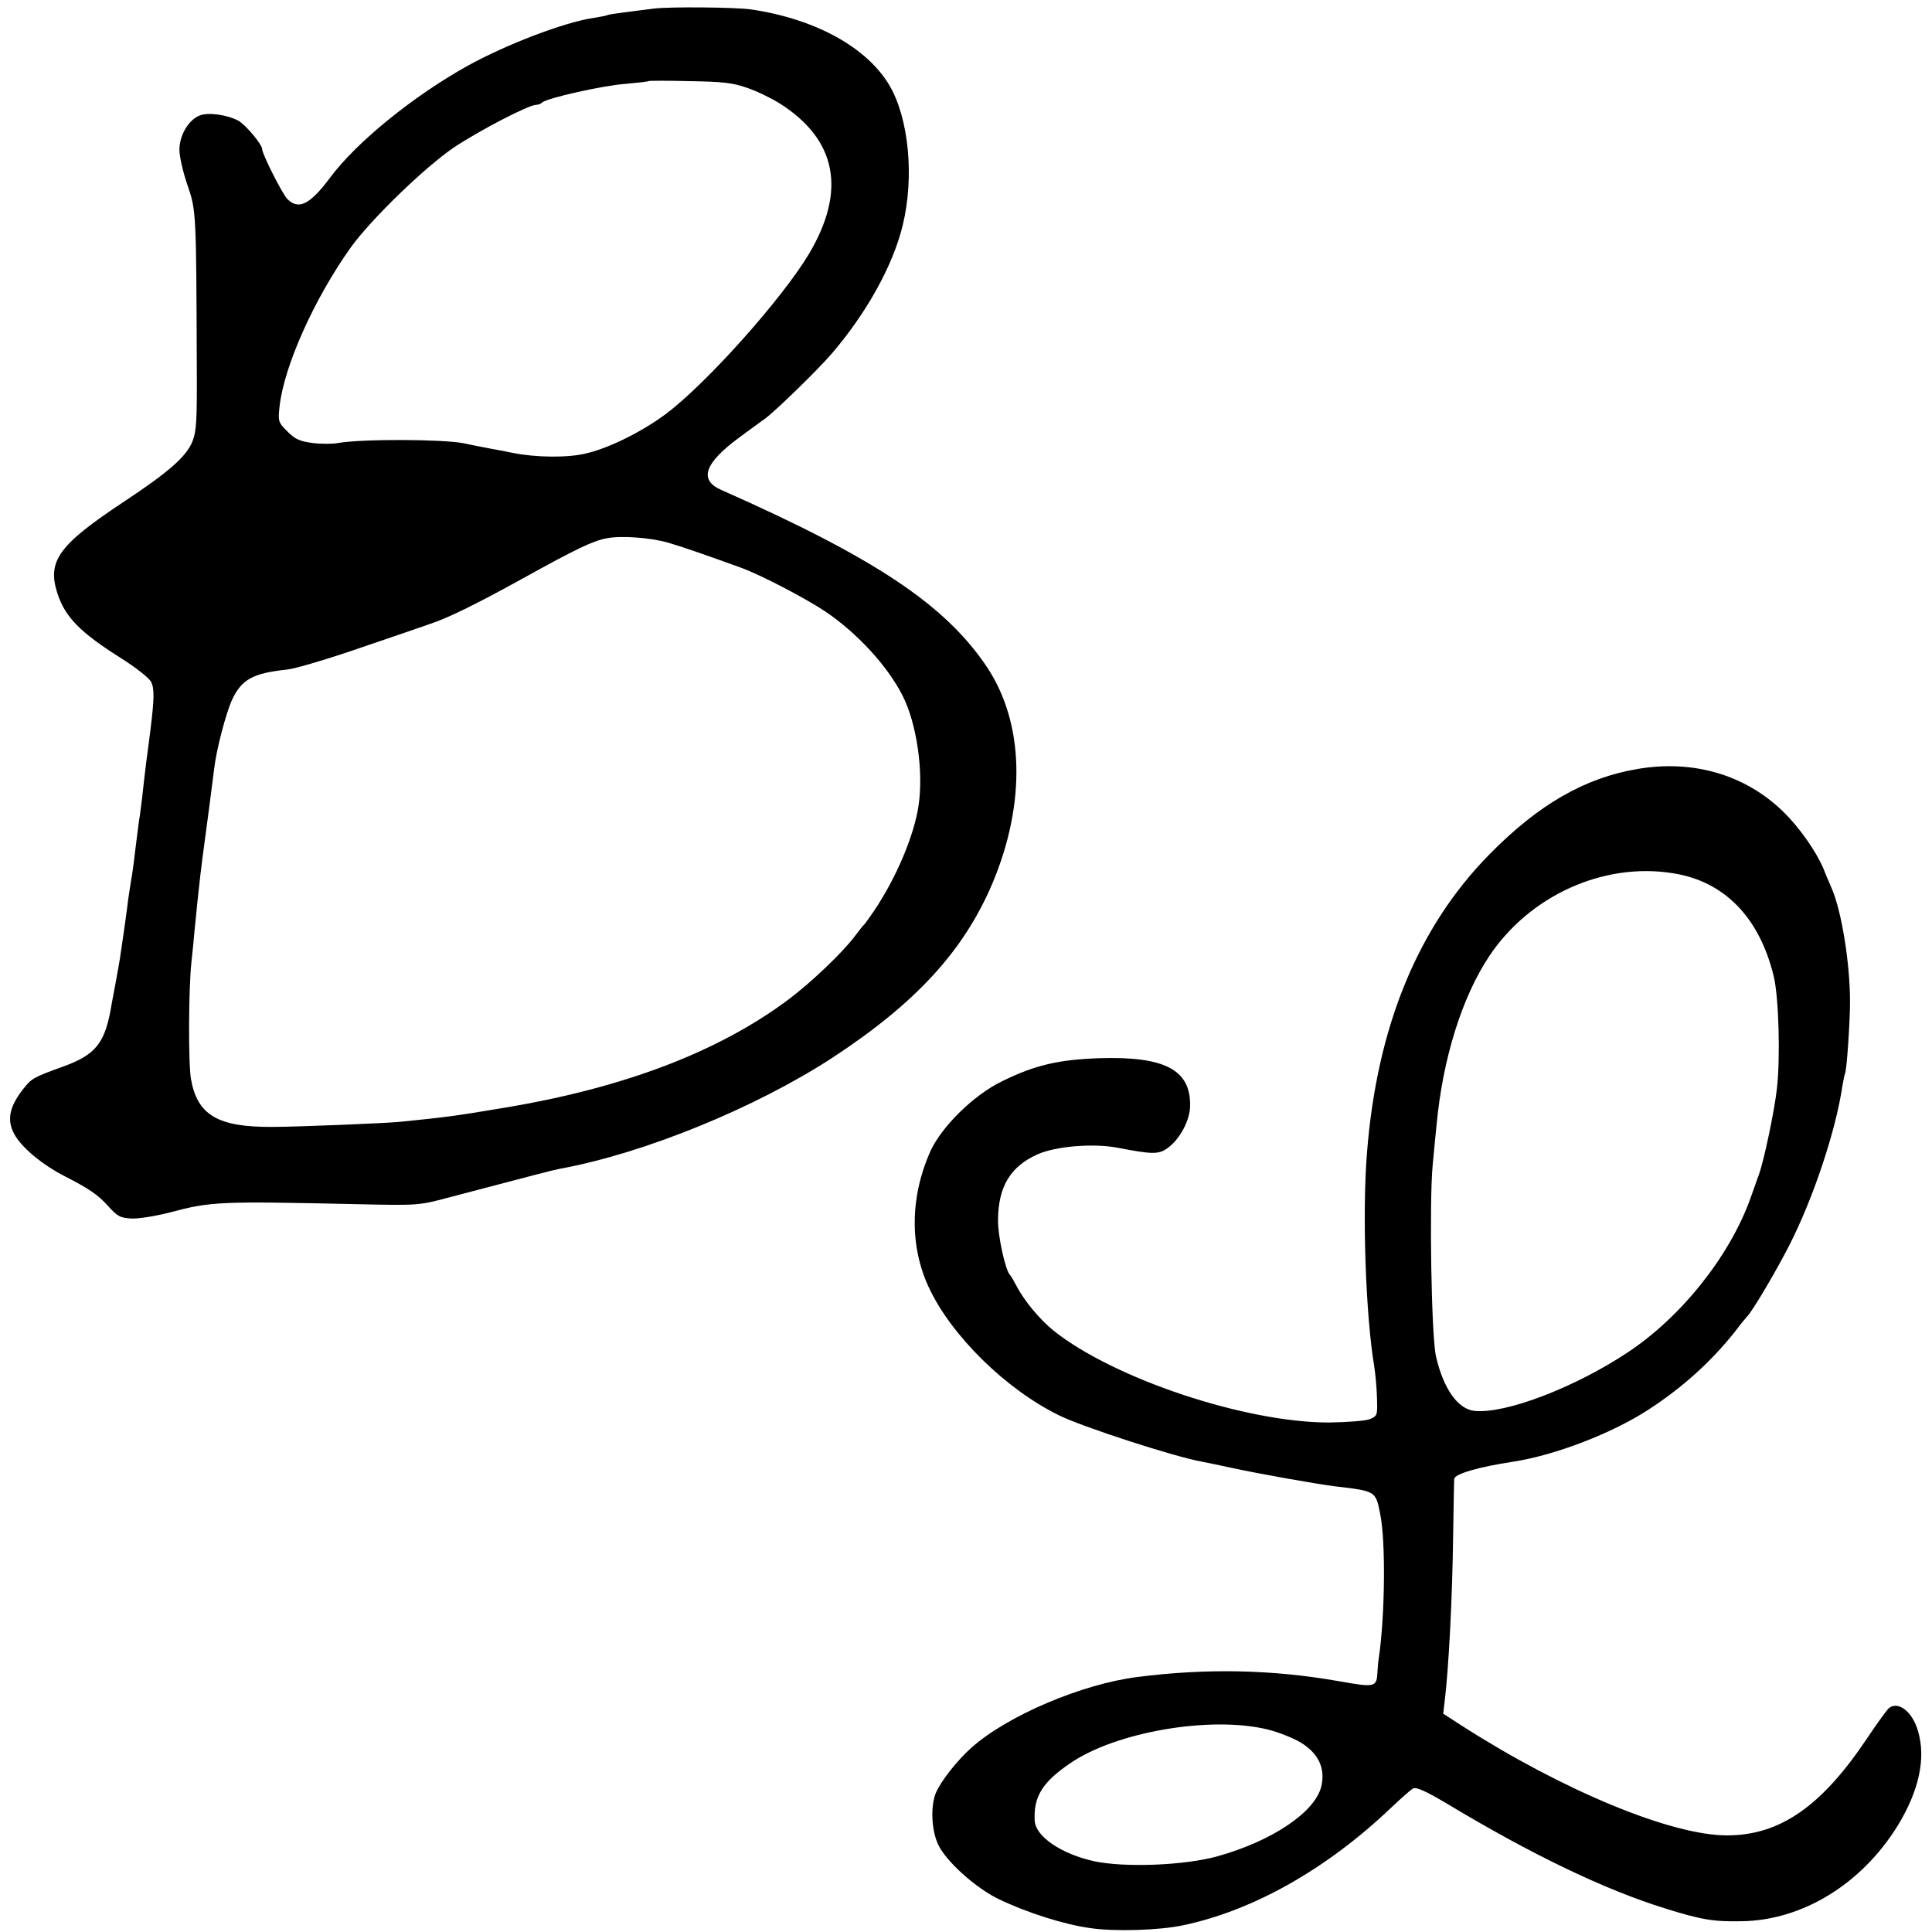 <?xml version="1.0" standalone="no"?>
<!DOCTYPE svg PUBLIC "-//W3C//DTD SVG 20010904//EN"
 "http://www.w3.org/TR/2001/REC-SVG-20010904/DTD/svg10.dtd">
<svg version="1.0" xmlns="http://www.w3.org/2000/svg"
 width="700pt" height="700pt" viewBox="0 0 700 700"
 preserveAspectRatio="xMidYMid meet">
<g transform="translate(0,700) scale(0.1,-0.1)"
fill="#000000" stroke="none">
<path d="M2370 6969 c-30 -4 -80 -10 -110 -14 -30 -4 -57 -8 -60 -10 -3 -2
-25 -6 -50 -10 -106 -16 -311 -94 -455 -173 -196 -109 -404 -277 -500 -407
-72 -96 -113 -117 -154 -76 -18 18 -91 163 -91 180 0 18 -62 91 -87 104 -43
22 -110 31 -141 18 -40 -17 -72 -72 -72 -124 0 -23 13 -81 29 -127 32 -93 32
-97 34 -660 1 -194 -1 -232 -16 -270 -22 -54 -85 -110 -247 -217 -237 -157
-280 -215 -242 -333 28 -86 83 -142 231 -235 52 -33 101 -71 108 -85 13 -24
12 -62 -2 -175 -3 -22 -9 -74 -15 -115 -5 -41 -12 -100 -15 -130 -4 -30 -8
-67 -11 -81 -2 -15 -6 -47 -9 -70 -9 -75 -15 -123 -20 -149 -2 -14 -7 -43 -10
-65 -5 -42 -21 -157 -30 -215 -3 -19 -10 -57 -15 -85 -5 -27 -12 -63 -15 -80
-23 -144 -56 -186 -178 -230 -105 -38 -113 -42 -144 -82 -52 -67 -60 -117 -26
-171 30 -47 101 -105 178 -144 88 -45 120 -67 156 -107 35 -39 45 -44 87 -46
25 -1 87 9 137 22 151 40 178 41 681 30 217 -5 224 -4 325 23 330 87 381 100
406 105 307 56 710 221 988 402 304 199 477 388 581 633 122 291 115 580 -20
783 -151 226 -407 396 -963 642 -82 36 -61 97 67 191 30 22 72 53 93 68 38 28
188 174 240 234 127 148 223 321 258 467 42 174 22 385 -48 505 -82 139 -270
242 -503 276 -60 8 -292 10 -350 3z m339 -288 c35 -12 88 -38 118 -57 205
-131 240 -315 104 -544 -97 -162 -368 -466 -516 -578 -86 -65 -209 -126 -292
-145 -66 -16 -180 -15 -265 2 -29 6 -64 13 -78 15 -14 3 -59 11 -100 20 -77
15 -368 16 -454 1 -21 -4 -64 -4 -94 0 -45 6 -62 13 -90 41 -34 34 -35 37 -29
92 16 145 126 391 259 577 73 101 268 290 373 361 90 60 270 154 297 154 8 0
18 4 23 9 18 16 219 61 300 67 44 4 82 8 84 10 2 2 69 2 150 0 121 -2 157 -6
210 -25z m-289 -1647 c49 -14 141 -46 265 -91 72 -26 236 -112 306 -159 115
-78 224 -196 279 -304 51 -100 77 -275 58 -399 -16 -109 -81 -262 -161 -381
-17 -25 -33 -47 -36 -50 -4 -3 -18 -21 -33 -41 -44 -59 -159 -169 -242 -231
-253 -189 -596 -320 -1031 -392 -180 -30 -201 -33 -380 -51 -56 -5 -367 -18
-460 -18 -196 -1 -270 43 -293 173 -10 54 -9 334 2 428 3 26 8 76 11 112 4 36
8 81 10 100 8 75 15 136 19 165 14 101 38 286 42 320 8 70 43 202 65 250 35
74 76 96 199 109 30 3 154 40 275 82 121 41 231 79 245 84 66 22 171 74 332
163 197 109 257 138 308 147 51 10 157 2 220 -16z"/>
<path d="M5934 4214 c-192 -32 -360 -129 -537 -309 -260 -264 -408 -625 -444
-1080 -18 -220 -5 -589 26 -775 4 -25 9 -76 10 -113 2 -65 2 -67 -26 -79 -16
-6 -80 -11 -148 -12 -304 0 -780 159 -998 333 -49 40 -103 104 -132 158 -11
21 -22 40 -25 43 -17 15 -45 143 -44 200 1 121 45 194 144 238 66 29 199 40
287 24 128 -25 151 -25 183 -2 44 31 82 101 82 154 2 130 -92 179 -327 172
-149 -5 -236 -25 -355 -84 -103 -50 -218 -164 -259 -253 -74 -166 -76 -346 -4
-497 81 -172 277 -365 468 -459 83 -42 423 -152 520 -169 17 -3 68 -14 115
-24 88 -19 294 -56 365 -65 151 -18 149 -16 166 -102 20 -100 17 -367 -5 -518
-2 -11 -4 -33 -5 -50 -3 -59 -6 -60 -142 -36 -239 42 -477 47 -727 15 -201
-25 -472 -140 -602 -256 -53 -47 -113 -124 -130 -166 -19 -50 -15 -135 10
-187 29 -60 136 -156 217 -195 103 -50 239 -93 334 -106 88 -13 249 -8 334 10
255 53 522 204 755 426 36 34 72 66 80 70 11 6 47 -10 121 -54 309 -186 572
-312 790 -380 134 -42 178 -49 279 -47 220 3 434 134 565 345 78 127 104 246
74 345 -20 69 -70 108 -104 83 -6 -4 -42 -53 -80 -110 -165 -247 -316 -352
-508 -352 -202 0 -593 162 -960 397 l-68 44 5 42 c15 122 28 373 31 602 2 110
3 203 4 207 3 18 88 43 214 62 154 24 361 104 492 190 124 81 226 174 311 281
21 28 41 52 44 55 17 15 108 169 154 260 86 169 167 412 191 573 4 23 8 44 10
48 6 9 18 186 18 259 0 141 -31 333 -68 415 -7 17 -20 46 -28 67 -27 64 -88
151 -147 208 -137 133 -325 188 -526 154z m128 -378 c185 -29 312 -159 364
-371 19 -75 25 -298 12 -410 -9 -81 -47 -261 -65 -310 -8 -22 -22 -63 -32 -90
-76 -209 -251 -428 -445 -556 -192 -127 -441 -222 -553 -211 -61 6 -113 80
-140 197 -17 71 -25 562 -12 695 4 47 11 112 14 145 23 242 92 462 191 611
146 219 414 341 666 300z m-1470 -3102 c37 -9 91 -30 120 -47 66 -40 91 -95
75 -161 -24 -93 -179 -197 -377 -252 -120 -33 -333 -41 -444 -18 -120 26 -214
90 -217 147 -5 87 28 140 128 208 165 114 509 173 715 123z"/>
</g>
</svg>
